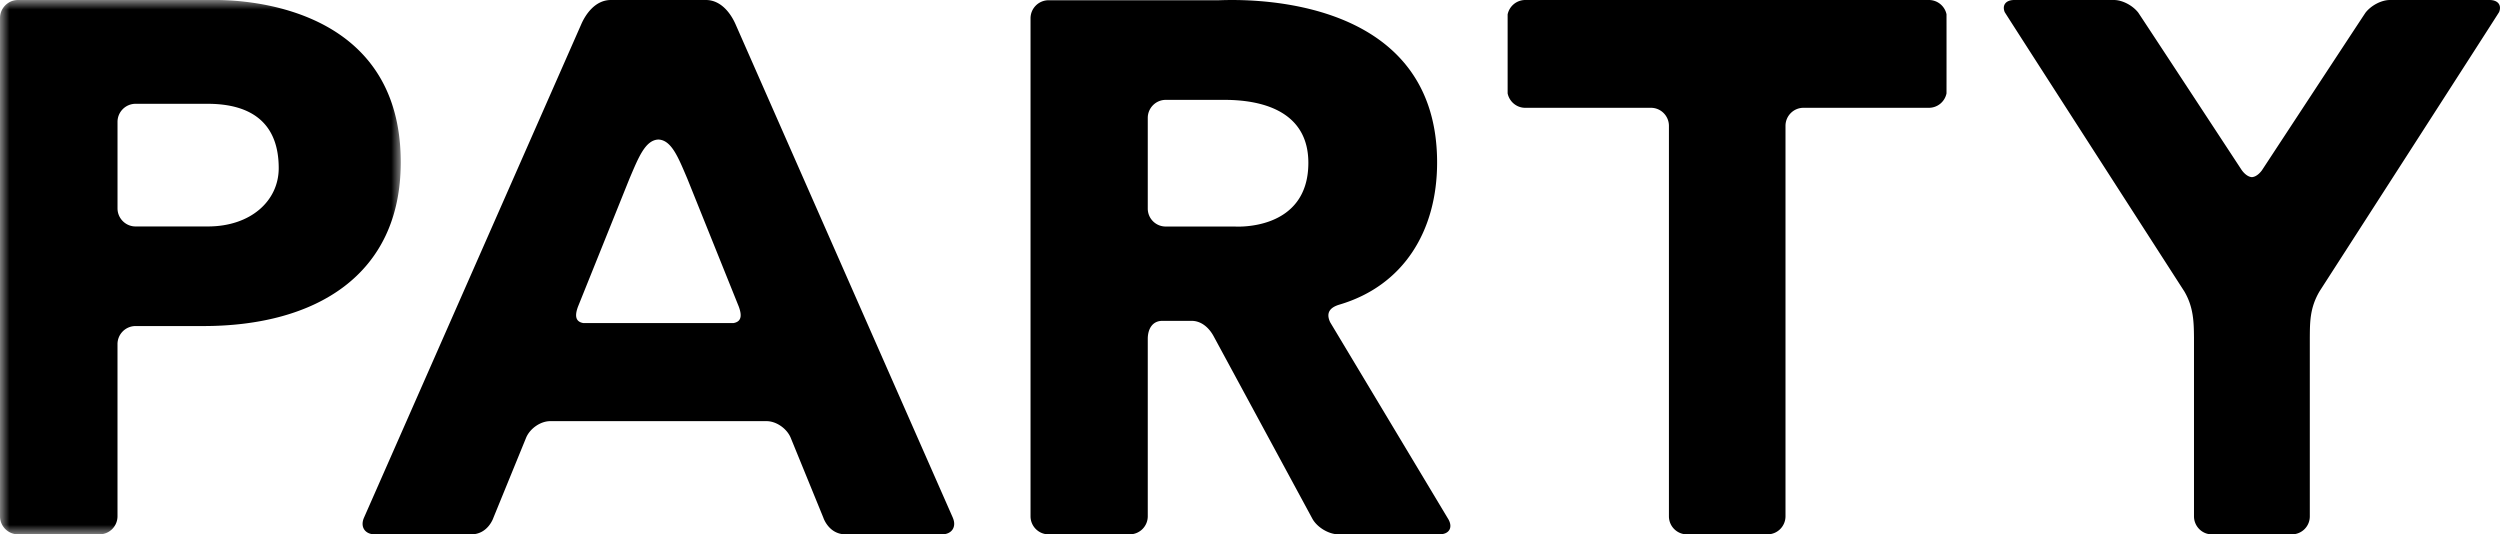 <svg xmlns="http://www.w3.org/2000/svg" xmlns:xlink="http://www.w3.org/1999/xlink" width="131" height="28"><defs><path id="a" d="M0 0h21v28H0z"/></defs><g fill="none" fill-rule="evenodd"><path fill="#000" d="M101.999.755a.945.945 0 0 0-.92-.755H79.921A.945.945 0 0 0 79 .755v4.138c.088.43.469.756.92.756h6.592c.517 0 .94.426.94.945v20.462c0 .519.423.944.941.944h4.225a.946.946 0 0 0 .942-.944V6.594c0-.519.422-.945.94-.945h6.577a.943.943 0 0 0 .92-.756c.002-.006.002-4.132 0-4.138"/><mask id="b" fill="#fff"><use xlink:href="#a"/></mask><path fill="#000" d="M6.158 10.92c0 .52.425.946.943.946h3.796c2.239 0 3.708-1.34 3.708-3.055 0-2.302-1.358-3.372-3.727-3.372H7.101a.947.947 0 0 0-.943.945v4.536zM0 .947C0 .427.425 0 .943 0h10.156C11.618.001 21-.274 21 8.503c0 5.915-4.461 8.582-10.341 8.582H7.1a.947.947 0 0 0-.943.945v9.025a.948.948 0 0 1-.943.945H.943A.948.948 0 0 1 0 27.055V.947z" mask="url(#b)"/><path fill="#000" d="M61.085 11.87a.938.938 0 0 1-.942-.935V6.178c0-.52.424-.945.942-.945h3.075c2.245 0 4.398.75 4.398 3.299 0 3.61-3.85 3.338-3.85 3.338h-3.623zm14.798 15.32-6.182-10.303c-.256-.543.048-.795.49-.927 3.345-.99 5.113-3.848 5.113-7.446 0-9.208-10.937-8.501-11.455-8.501h-8.908A.947.947 0 0 0 54 .96v26.094c0 .52.423.945.941.945h4.261a.946.946 0 0 0 .941-.945v-9.296c0-.52.245-.945.762-.945h1.539c.518 0 .928.377 1.168.838l5.146 9.51c.24.46.86.838 1.377.838h5.292c.517 0 .723-.365.456-.81zM30.556 16.927c-.439-.08-.426-.44-.265-.869l2.695-6.7c.47-1.102.826-2.02 1.514-2.046.688.026 1.044.944 1.514 2.046l2.695 6.7c.161.43.173.789-.265.869h-7.888M49.93 27.132 38.543 1.272C38.335.797 37.837 0 36.986 0h-4.972c-.852 0-1.35.796-1.557 1.273L19.071 27.132c-.206.477.052.868.573.868h5.047c.887-.001 1.165-.874 1.166-.875l1.713-4.193c.201-.475.747-.864 1.266-.864h11.329c.518 0 1.064.389 1.265.864l1.713 4.193c0 .001.279.874 1.166.875h5.046c.522 0 .78-.391.574-.868M130.45 0h-5.215c-.448 0-.983.283-1.278.658-.042.053-5.418 8.245-5.418 8.245-.004.007-.009.012-.013.02-.054.075-.262.342-.526.359-.264-.017-.472-.284-.526-.36l-.014-.019S112.085.711 112.042.658c-.294-.375-.829-.658-1.276-.658h-5.216c-.448 0-.648.273-.504.633.02.051 9.41 14.633 9.41 14.633l.004.006c.478.816.498 1.59.505 2.415v9.369c0 .518.42.944.93.944h4.209a.94.94 0 0 0 .93-.944v-9.369c.008-.787-.006-1.542.506-2.415l.003-.006s9.39-14.582 9.41-14.633c.145-.36-.056-.633-.503-.633"/></g></svg>